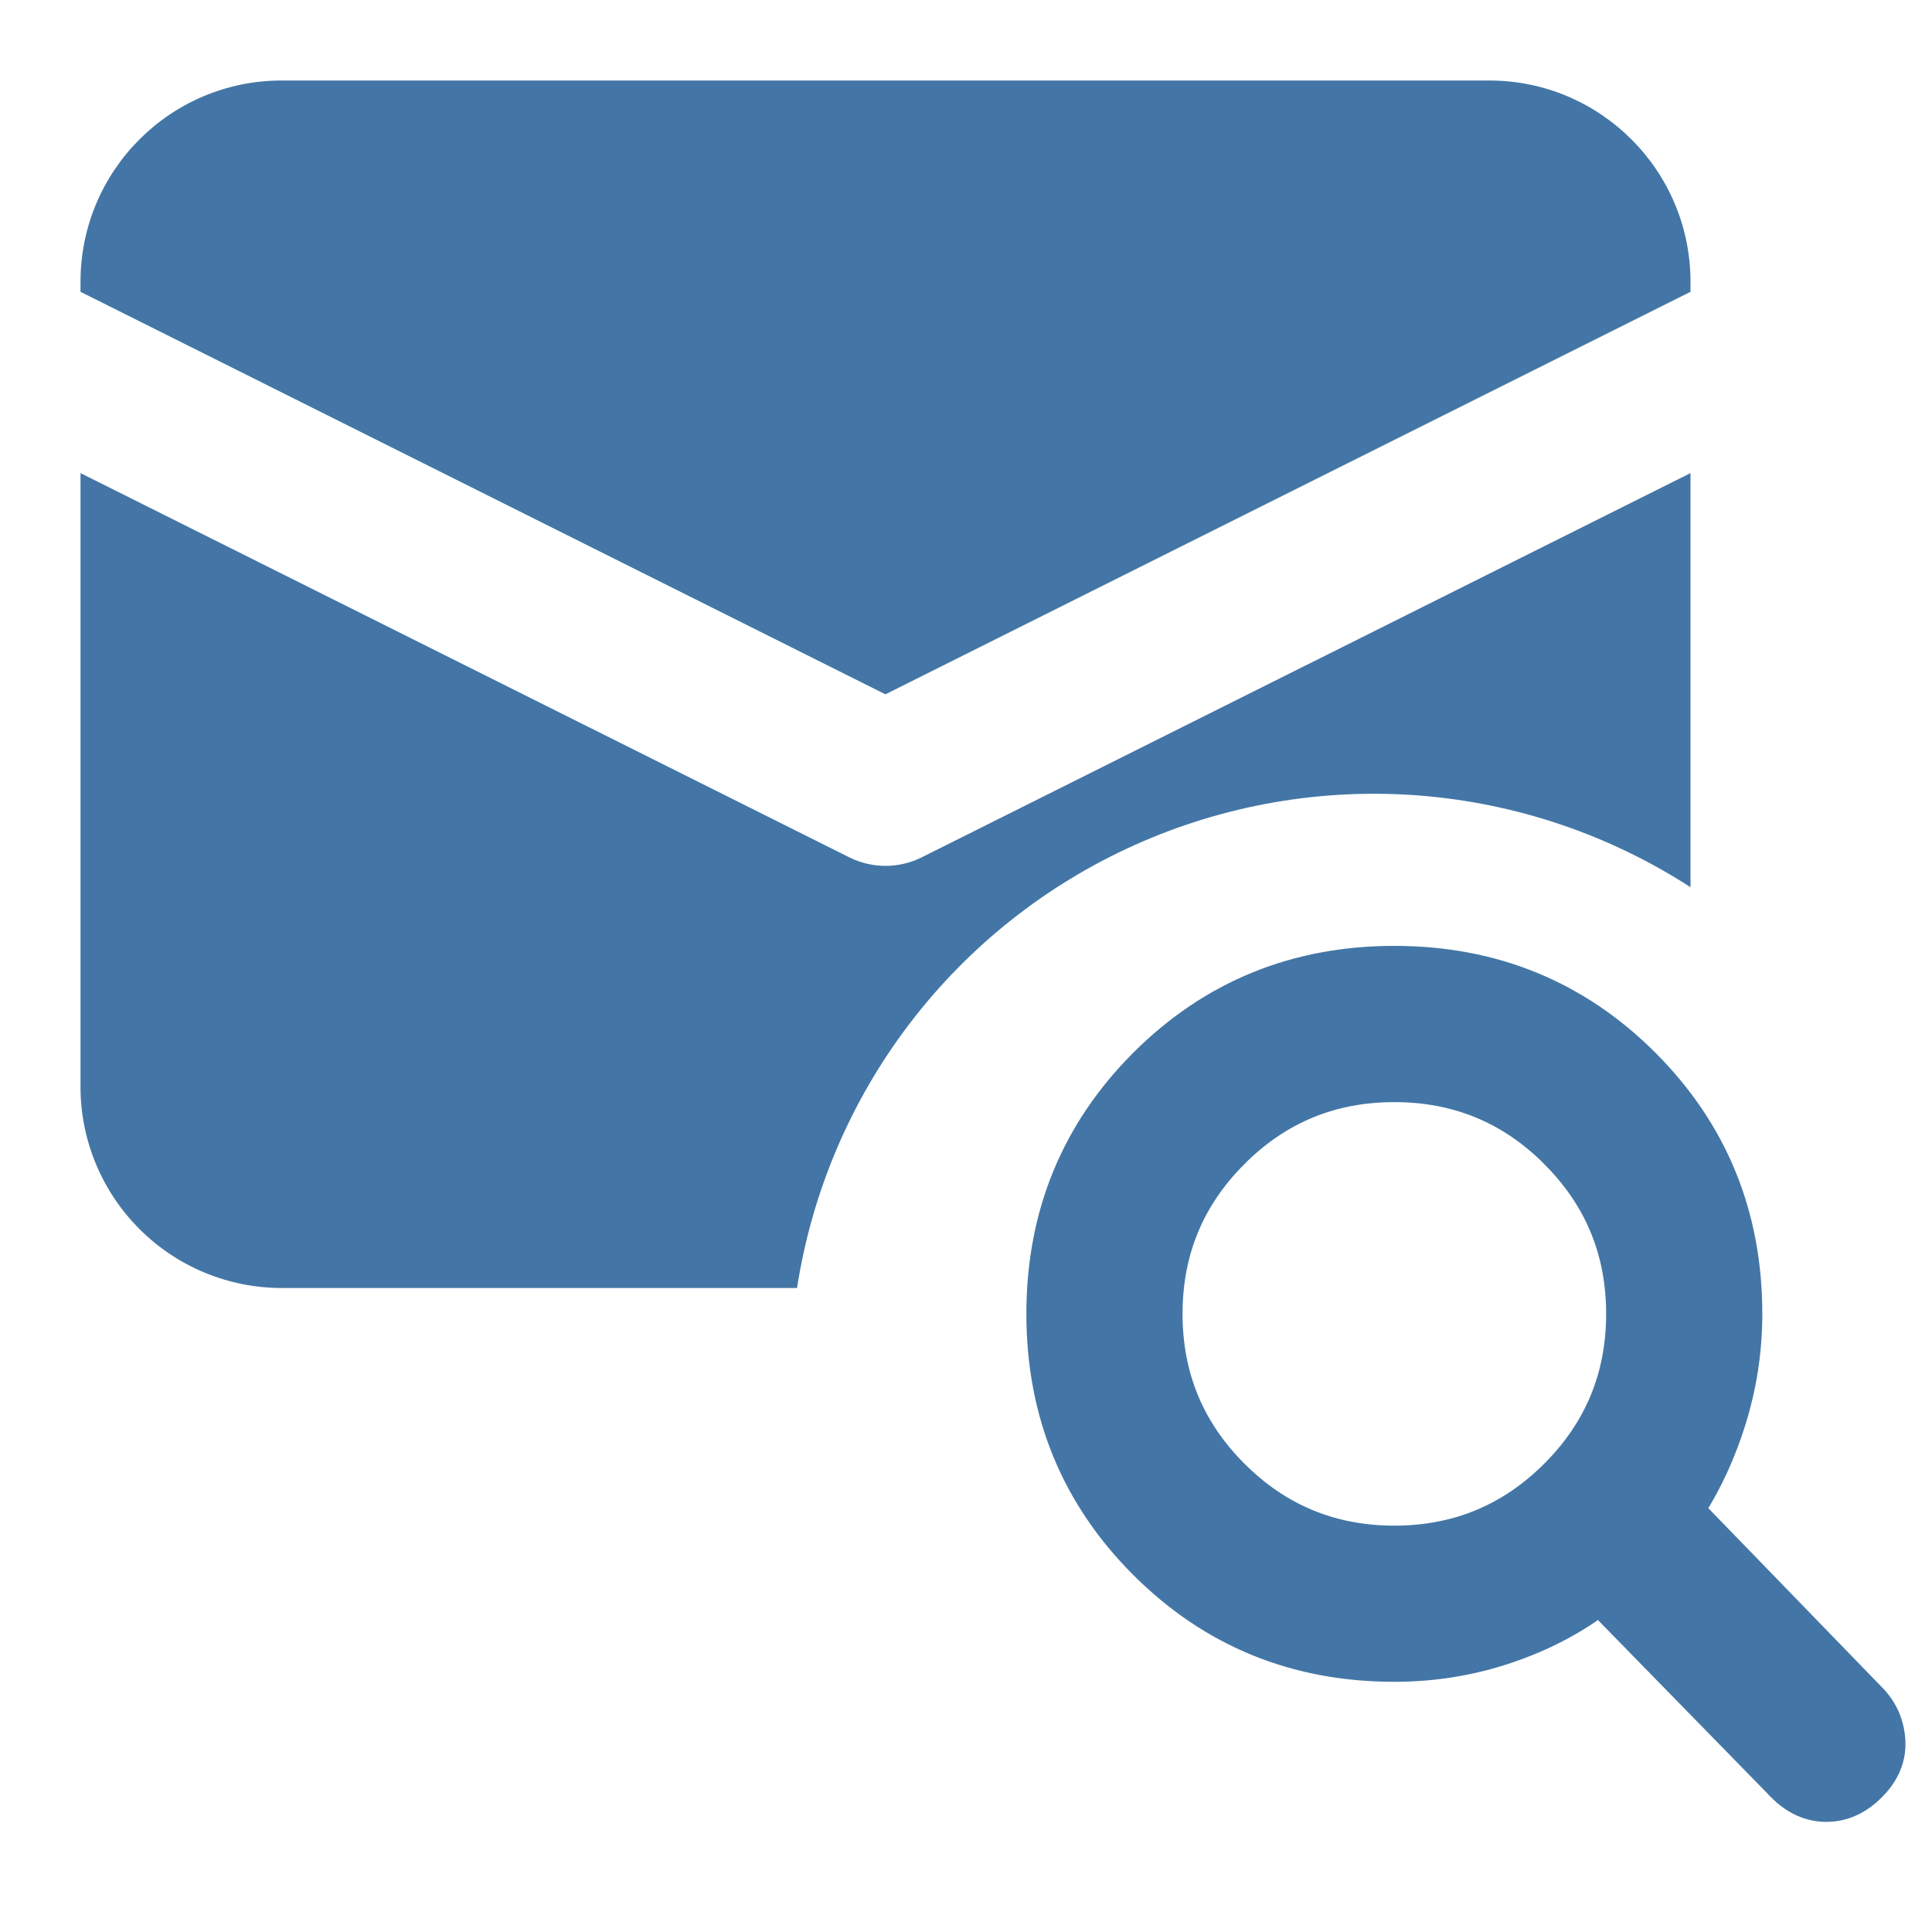 <svg width="24" height="24" viewBox="0 0 24 24" fill="none" xmlns="http://www.w3.org/2000/svg">
<g id="icon/mail-search">
<path id="Vector" fill-rule="evenodd" clip-rule="evenodd" d="M3.499 1H18.5C19.88 1 21 2.12 21 3.501V3.625L10.999 8.625L1 3.625V3.501C1 2.12 2.118 1 3.499 1ZM11.45 10.65L21 5.877V11.021C19.985 10.365 18.821 9.973 17.616 9.881C16.41 9.79 15.201 10.001 14.098 10.496C12.995 10.991 12.033 11.753 11.3 12.715C10.567 13.676 10.086 14.806 9.901 16H3.497C2.835 15.999 2.2 15.736 1.732 15.267C1.264 14.799 1 14.164 1 13.502V5.877L10.55 10.65C10.69 10.72 10.844 10.756 11 10.756C11.156 10.756 11.31 10.72 11.45 10.65Z" fill="#4376A6"/>
<path id="Vector_2" d="M22.091 22.239L22.091 22.24C22.263 22.413 22.463 22.507 22.689 22.507C22.913 22.507 23.114 22.413 23.287 22.24C23.467 22.061 23.559 21.851 23.544 21.616C23.529 21.394 23.443 21.202 23.288 21.046C23.287 21.045 23.287 21.045 23.287 21.045L21.064 18.752C21.273 18.423 21.439 18.058 21.564 17.658L21.564 17.657C21.7 17.221 21.767 16.776 21.767 16.321C21.767 15.081 21.336 14.027 20.476 13.166C19.616 12.306 18.561 11.875 17.321 11.875C16.081 11.875 15.027 12.306 14.166 13.166C13.306 14.027 12.875 15.081 12.875 16.321C12.875 17.562 13.306 18.616 14.166 19.476C15.027 20.337 16.081 20.767 17.321 20.767C17.813 20.767 18.287 20.69 18.744 20.535C19.161 20.394 19.535 20.203 19.865 19.961L22.091 22.239ZM19.271 18.271L19.271 18.271C18.733 18.809 18.085 19.077 17.321 19.077C16.556 19.077 15.909 18.809 15.371 18.271L15.371 18.271C14.833 17.734 14.565 17.086 14.565 16.321C14.565 15.556 14.833 14.909 15.371 14.372L15.371 14.371C15.909 13.833 16.556 13.566 17.321 13.566C18.086 13.566 18.733 13.833 19.271 14.371L19.271 14.372C19.809 14.909 20.077 15.556 20.077 16.321C20.077 17.086 19.809 17.734 19.271 18.271Z" fill="#4376A6" stroke="#4376A6" stroke-width="0.25"/>
</g>
</svg>
